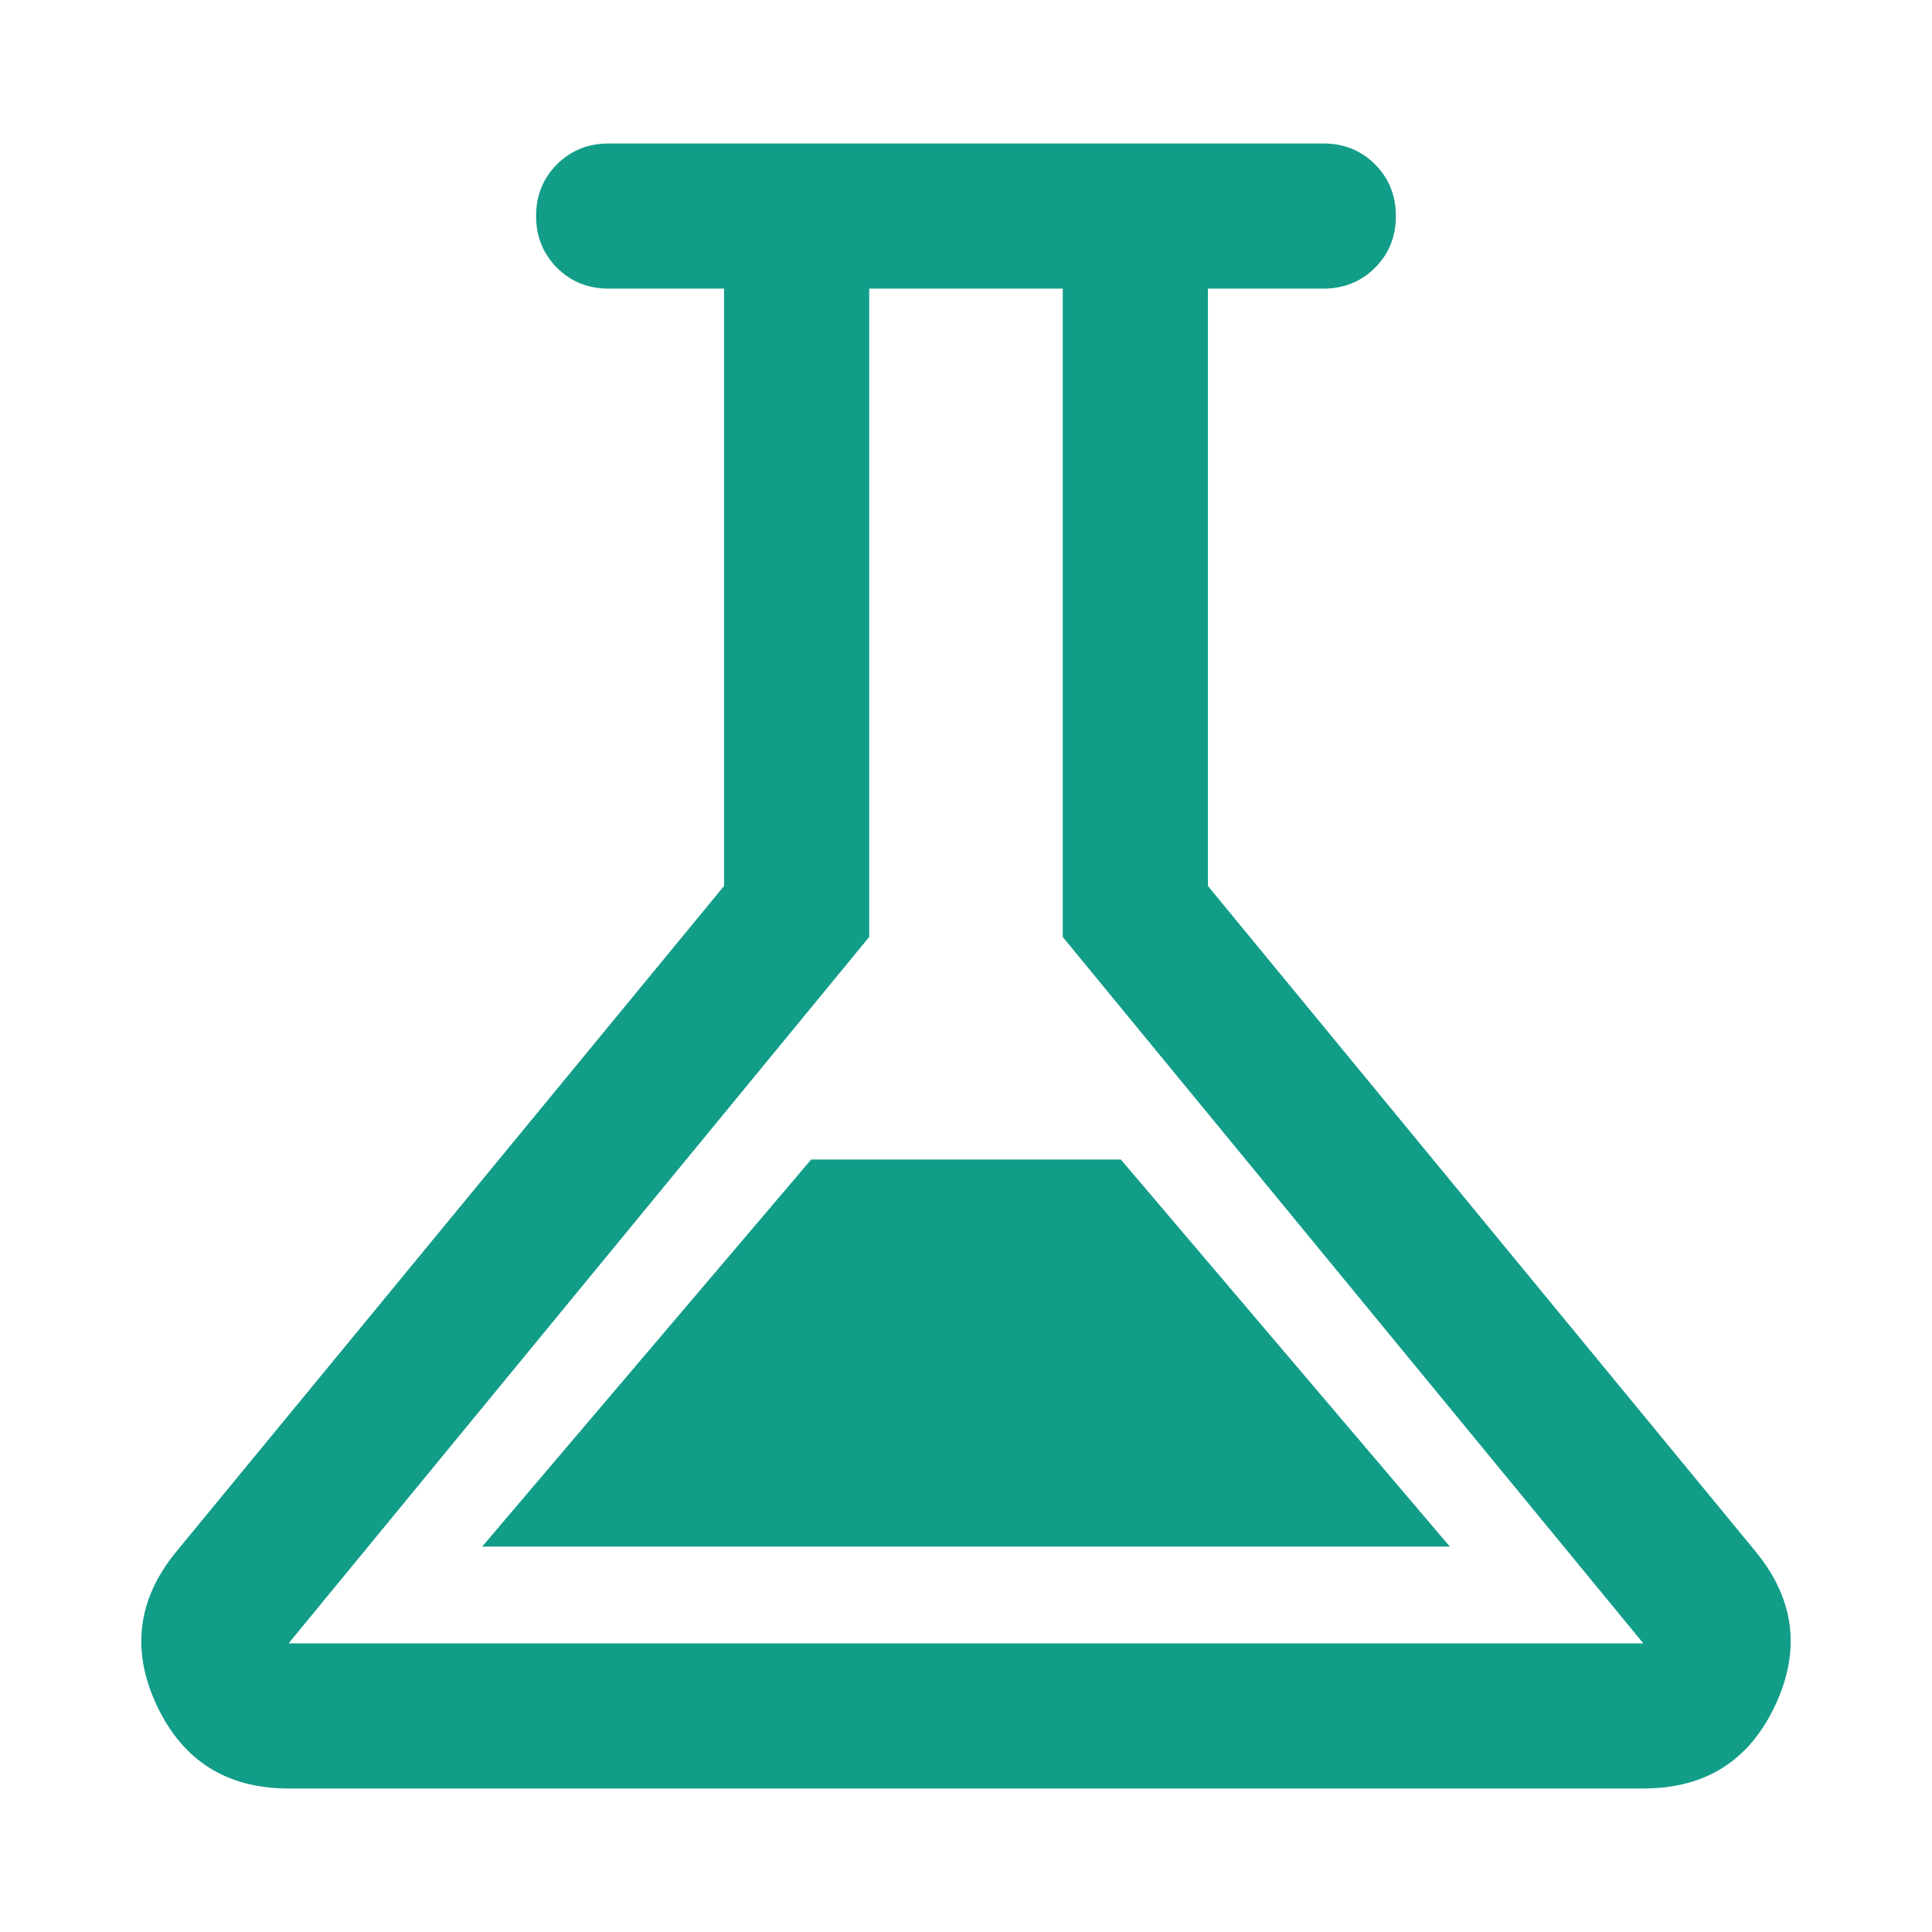 <?xml version="1.0" encoding="UTF-8"?>
<svg id="_2" data-name=" 2" xmlns="http://www.w3.org/2000/svg" viewBox="0 0 512 512">
  <path d="M76.49,473.97c-16.36,0-27.98-7.3-34.88-21.89-6.9-14.6-5.23-28.18,4.99-40.74l145.28-176.55V76.49h-30.57c-5.45,0-10.02-1.84-13.71-5.53-3.68-3.69-5.53-8.26-5.53-13.71s1.84-10.02,5.53-13.7c3.69-3.68,8.26-5.53,13.71-5.53h189.37c5.45,0,10.02,1.84,13.71,5.53,3.68,3.69,5.53,8.26,5.53,13.71s-1.84,10.02-5.53,13.7c-3.69,3.68-8.26,5.53-13.71,5.53h-30.57v158.3l145.28,176.55c10.23,12.56,11.89,26.14,4.99,40.74-6.89,14.6-18.52,21.89-34.88,21.89H76.49ZM127.78,409.86h256.44l-87.19-102.58h-82.06l-87.19,102.58ZM76.49,435.51h359.01l-153.86-187.2V76.49h-51.29v171.81l-153.86,187.2Z" fill="#129d89"/>
</svg>